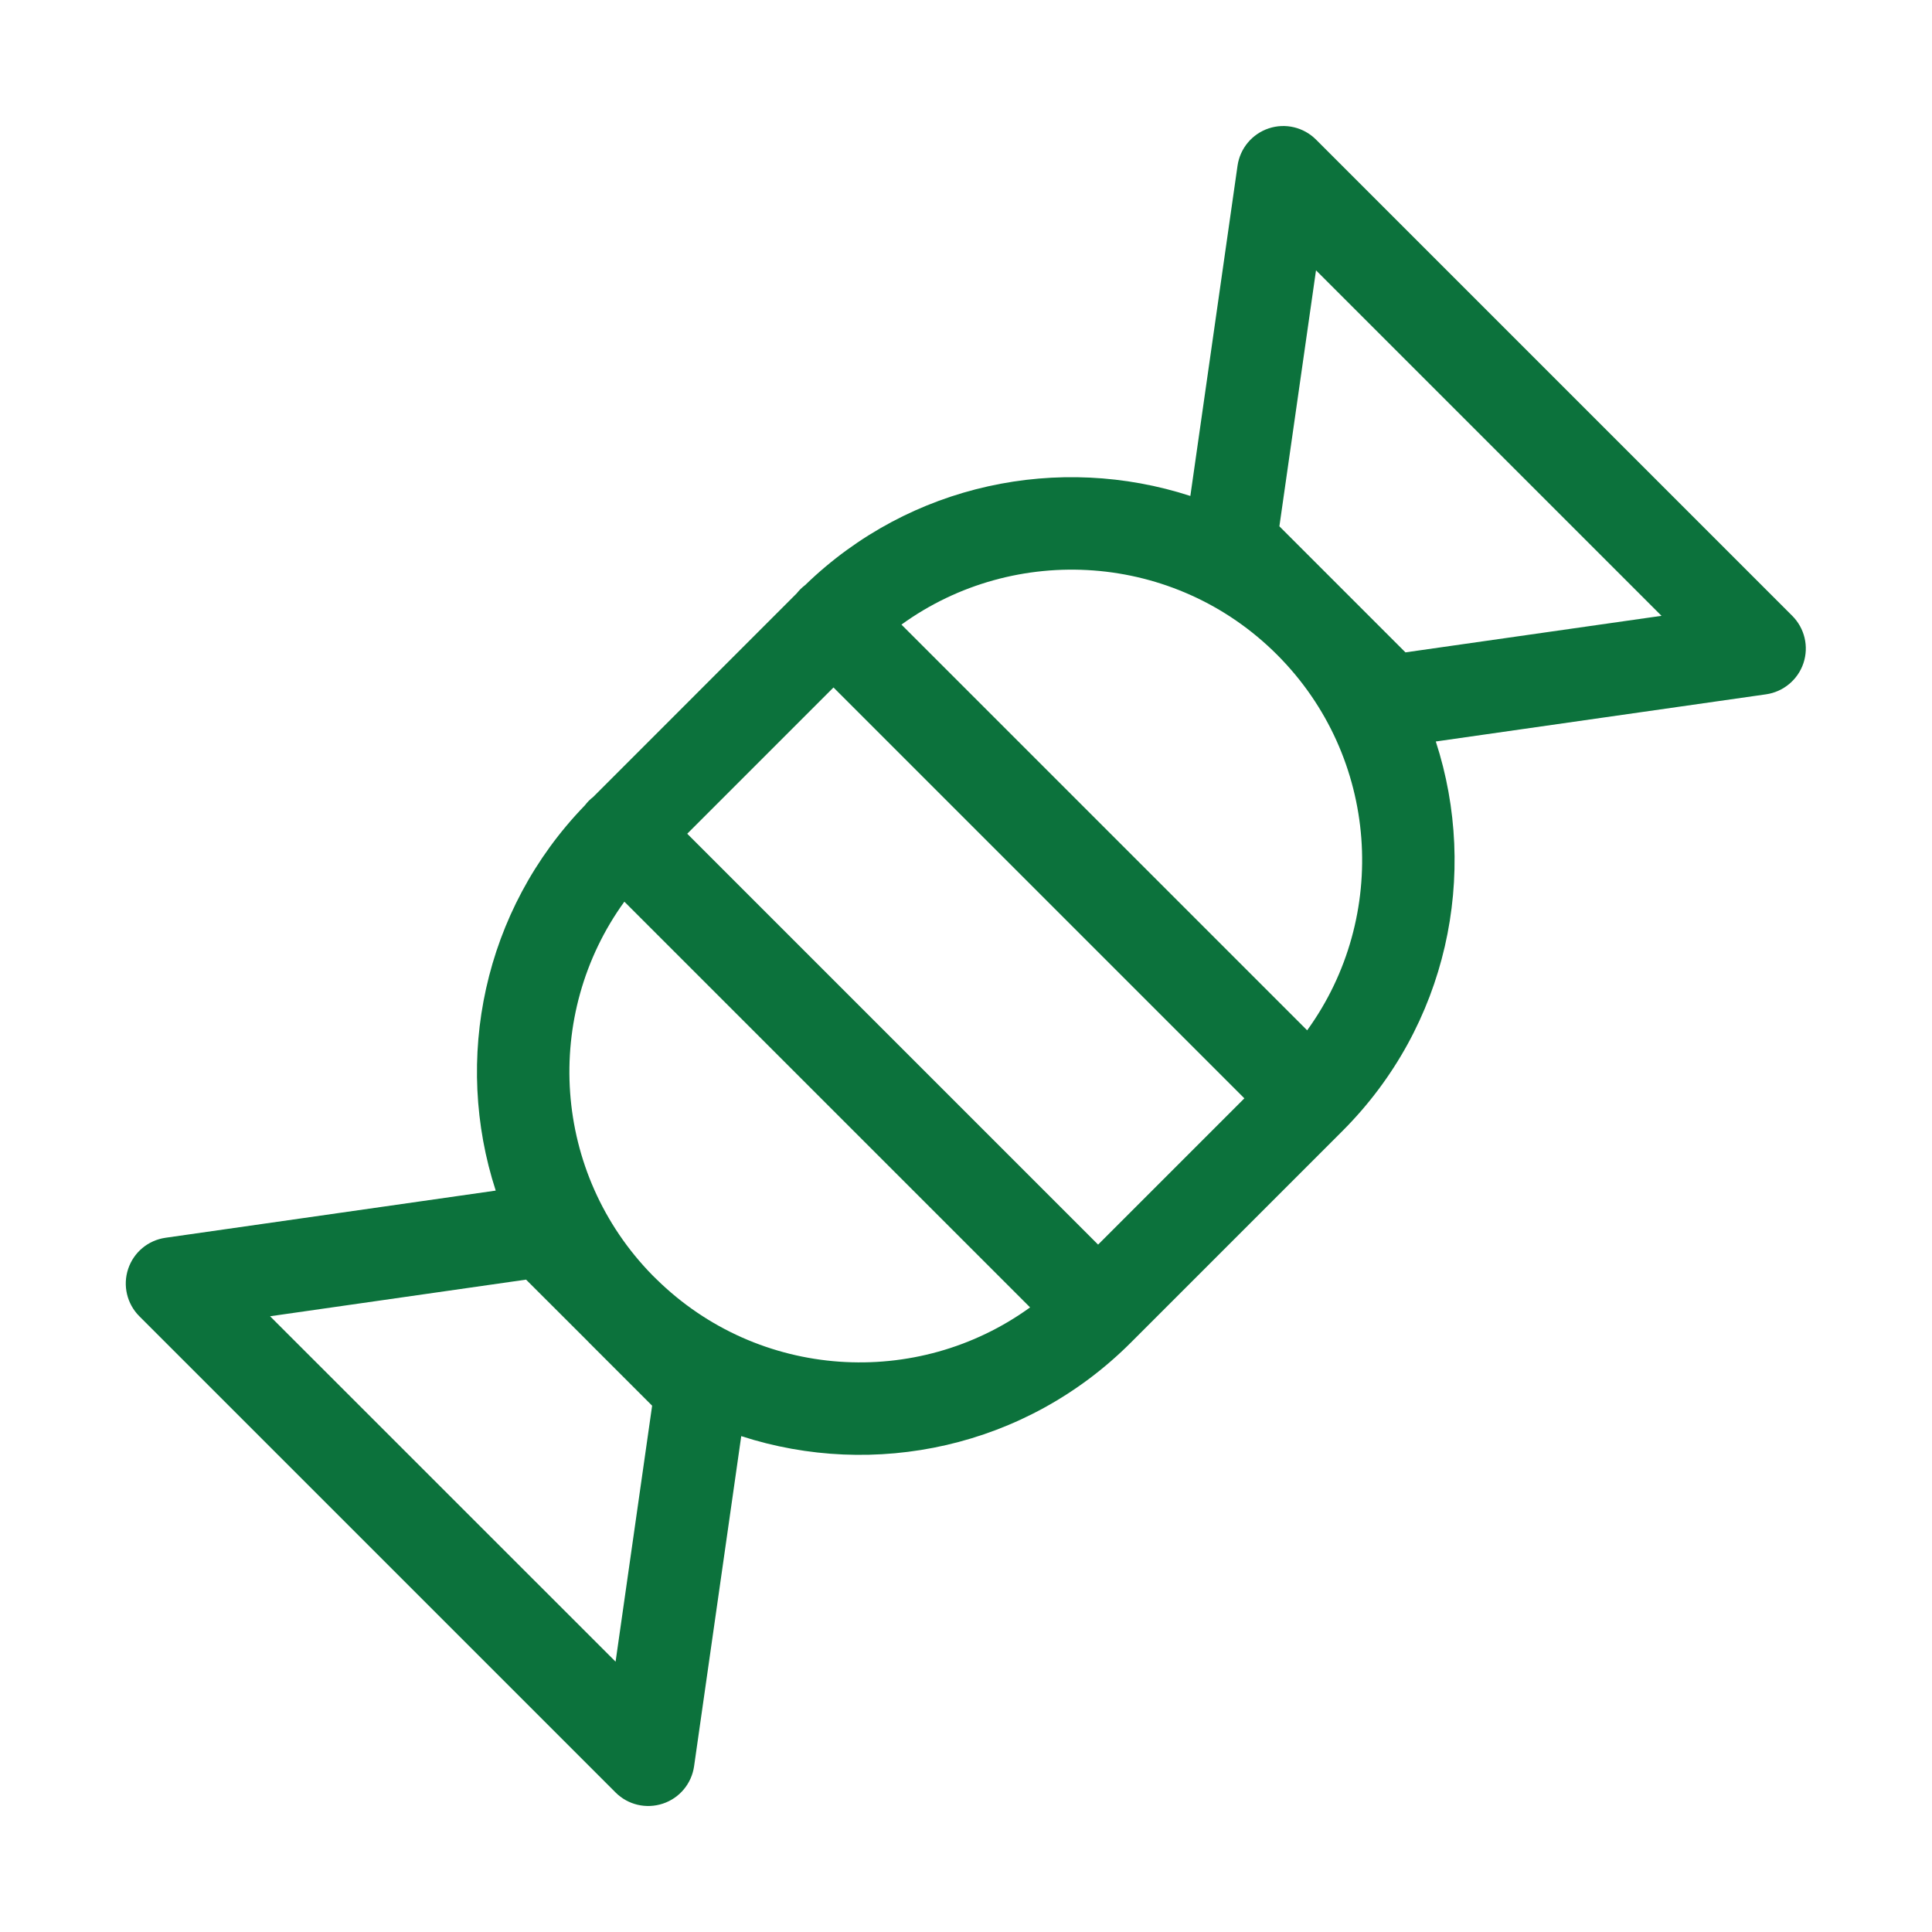 <svg width="24" height="24" viewBox="0 0 24 24" fill="none" xmlns="http://www.w3.org/2000/svg">
<path fill-rule="evenodd" clip-rule="evenodd" d="M15.76 1.595C15.966 1.526 16.194 1.58 16.348 1.734L22.264 7.65C22.418 7.804 22.472 8.031 22.403 8.238C22.334 8.444 22.154 8.594 21.939 8.625L17.836 9.211C18.372 10.858 17.985 12.741 16.676 14.05L14.047 16.679C12.738 17.988 10.855 18.375 9.208 17.84L8.622 21.942C8.591 22.157 8.441 22.337 8.235 22.405C8.028 22.474 7.801 22.421 7.647 22.267L1.731 16.351C1.577 16.197 1.523 15.969 1.592 15.763C1.661 15.556 1.84 15.407 2.056 15.376L6.158 14.79C5.63 13.165 5.999 11.312 7.265 10.005C7.28 9.985 7.297 9.966 7.315 9.947C7.332 9.93 7.35 9.915 7.369 9.9L9.896 7.372C9.911 7.354 9.927 7.335 9.944 7.318C9.963 7.3 9.982 7.283 10.003 7.267C11.309 6.001 13.162 5.633 14.787 6.161L15.373 2.059C15.404 1.843 15.554 1.664 15.76 1.595ZM7.756 11.201C6.74 12.604 6.858 14.573 8.109 15.846L8.152 15.888C9.424 17.14 11.393 17.257 12.796 16.241L7.756 11.201ZM13.641 15.461L8.537 10.357L10.354 8.54L15.458 13.644L13.641 15.461ZM15.864 8.133C17.135 9.405 17.26 11.388 16.238 12.799L11.198 7.759C12.609 6.738 14.593 6.862 15.864 8.133ZM7.294 16.654L6.535 15.896L3.355 16.351L7.647 20.642L8.101 17.462L7.343 16.704L7.318 16.679L7.294 16.654ZM16.348 3.358L15.893 6.538L17.459 8.104L20.64 7.65L16.348 3.358Z" fill="#0C723C"/>
</svg>
